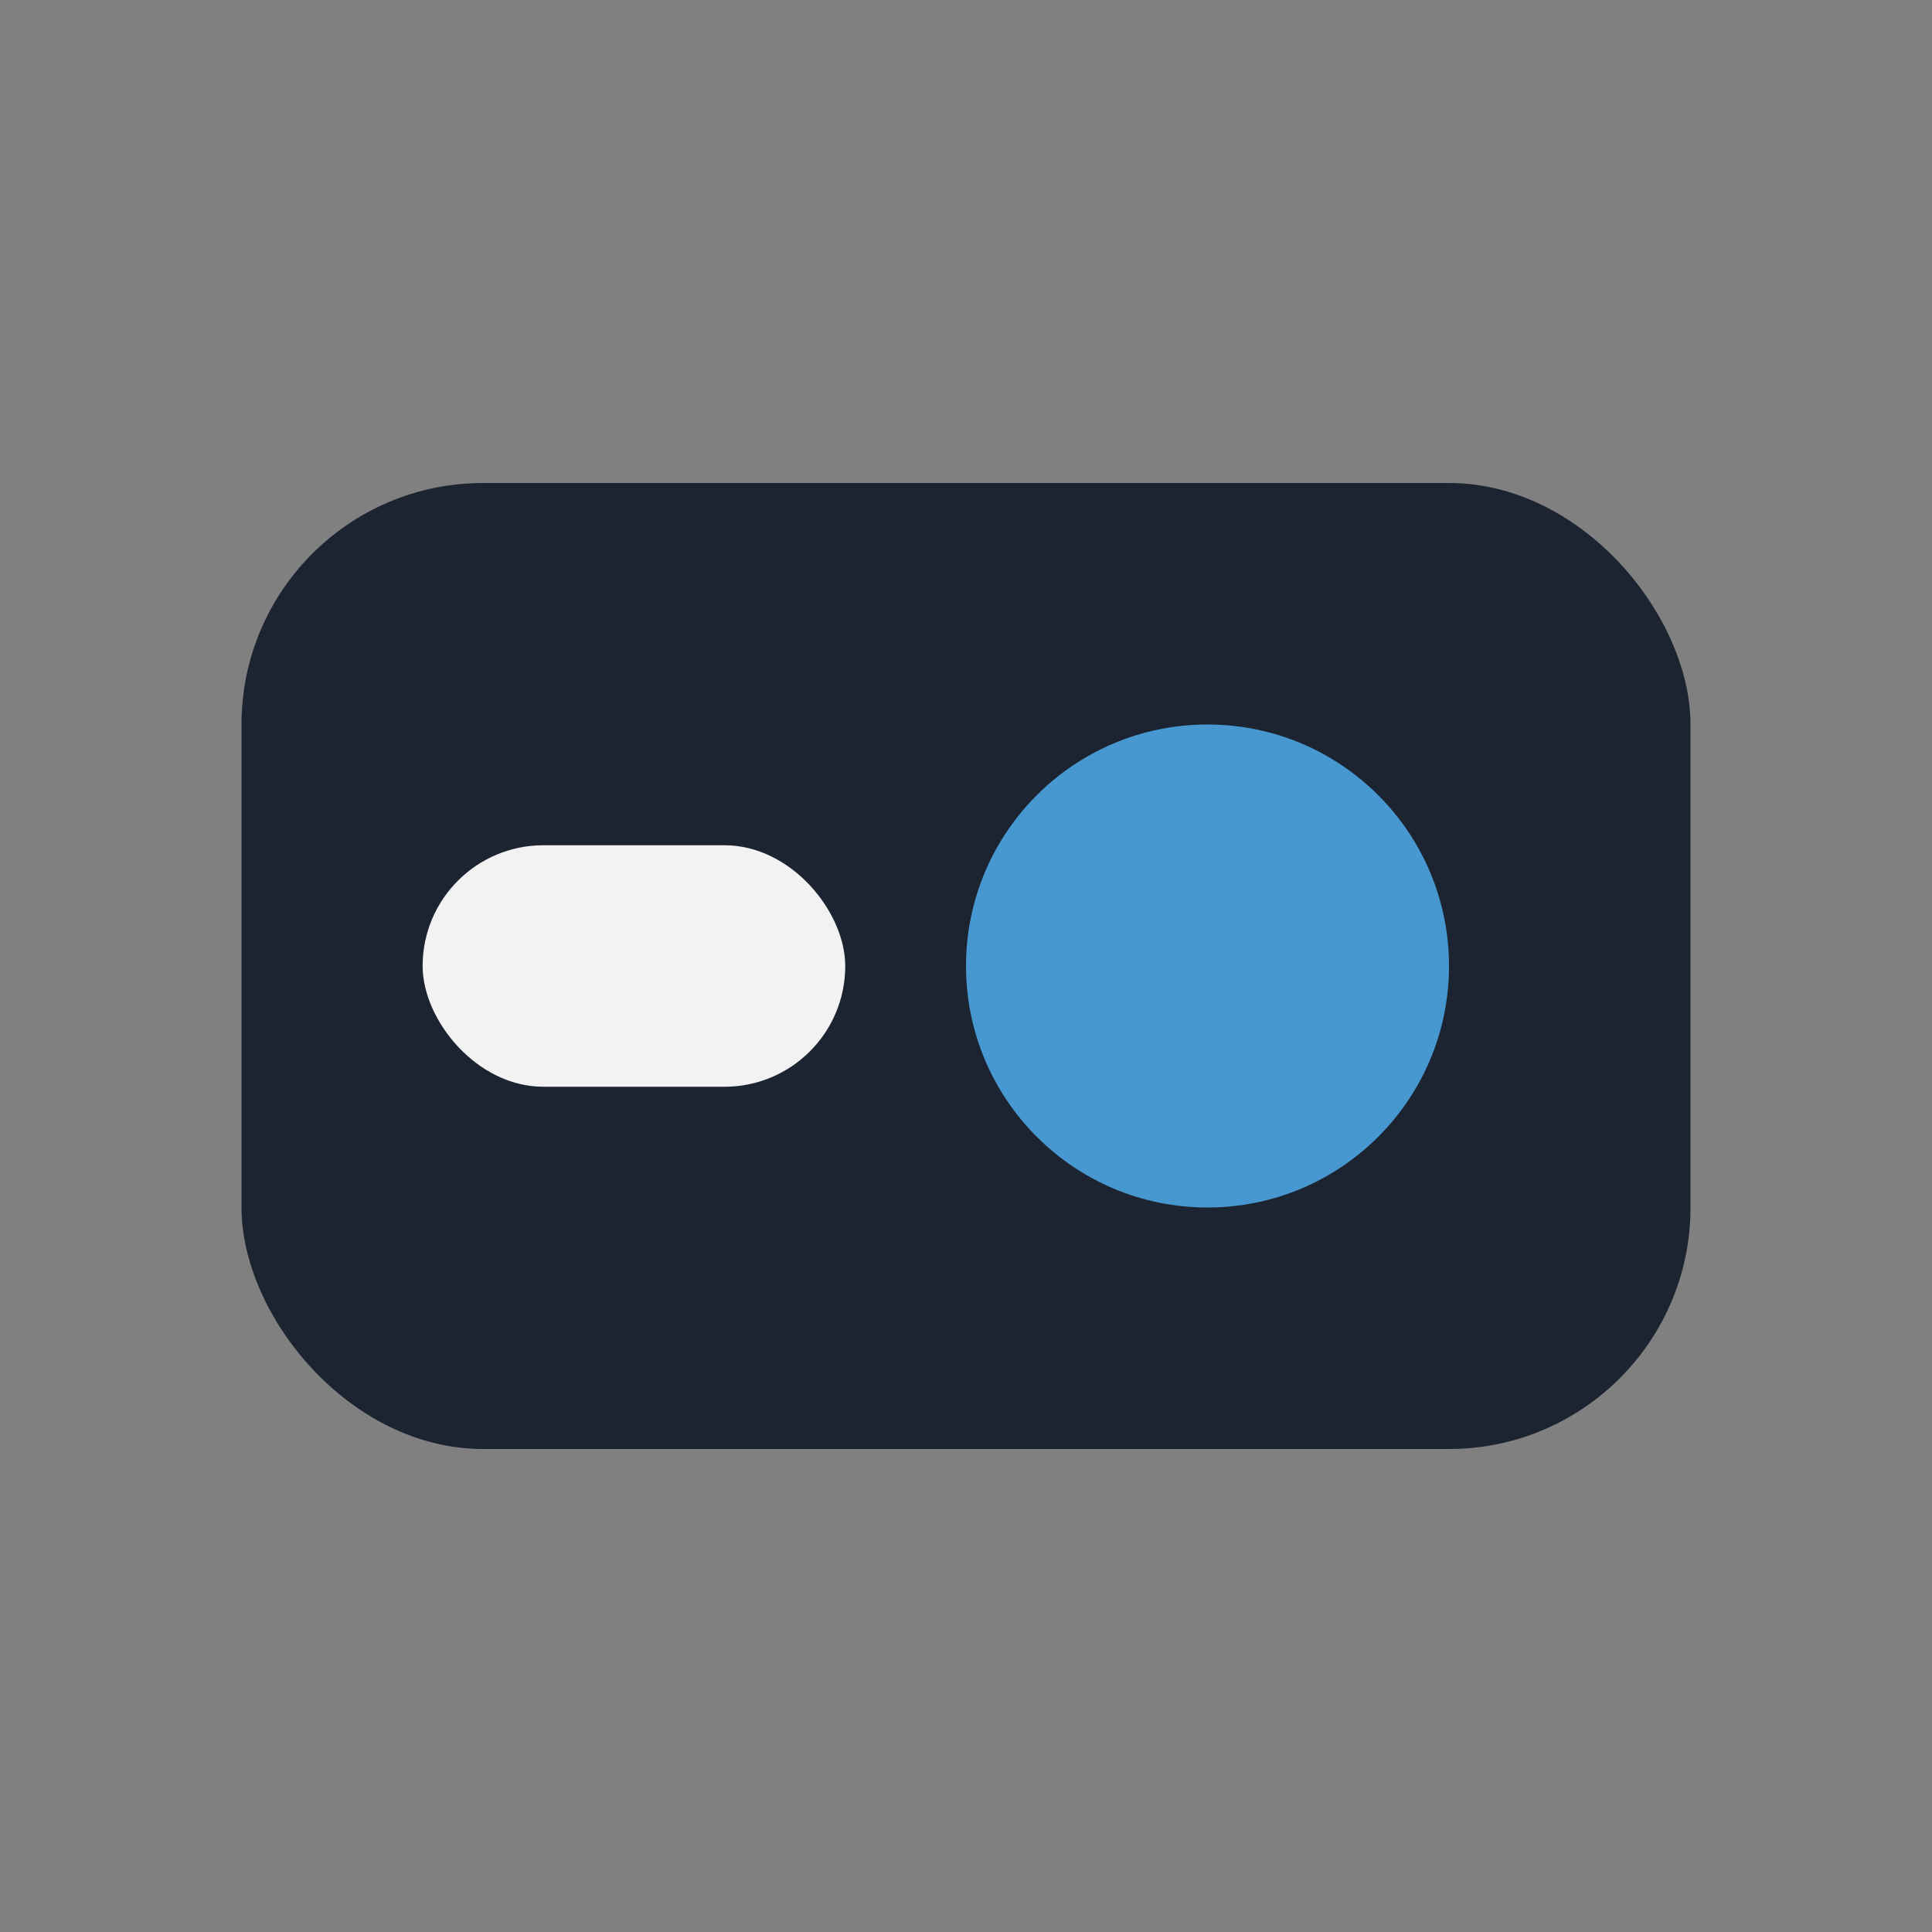<?xml version="1.0" encoding="UTF-8"?>
<svg xmlns="http://www.w3.org/2000/svg" viewBox="0 0 32 32" width="32" height="32"><rect x="0" y="0" width="32" height="32" fill="#808080" stroke="none"/><rect x="4" y="8" width="24" height="16" rx="4" fill="#1C2331"/><circle cx="20" cy="16" r="4" fill="#4798D0"/><rect x="7" y="14" width="7" height="4" rx="2" fill="#F2F2F2"/></svg>